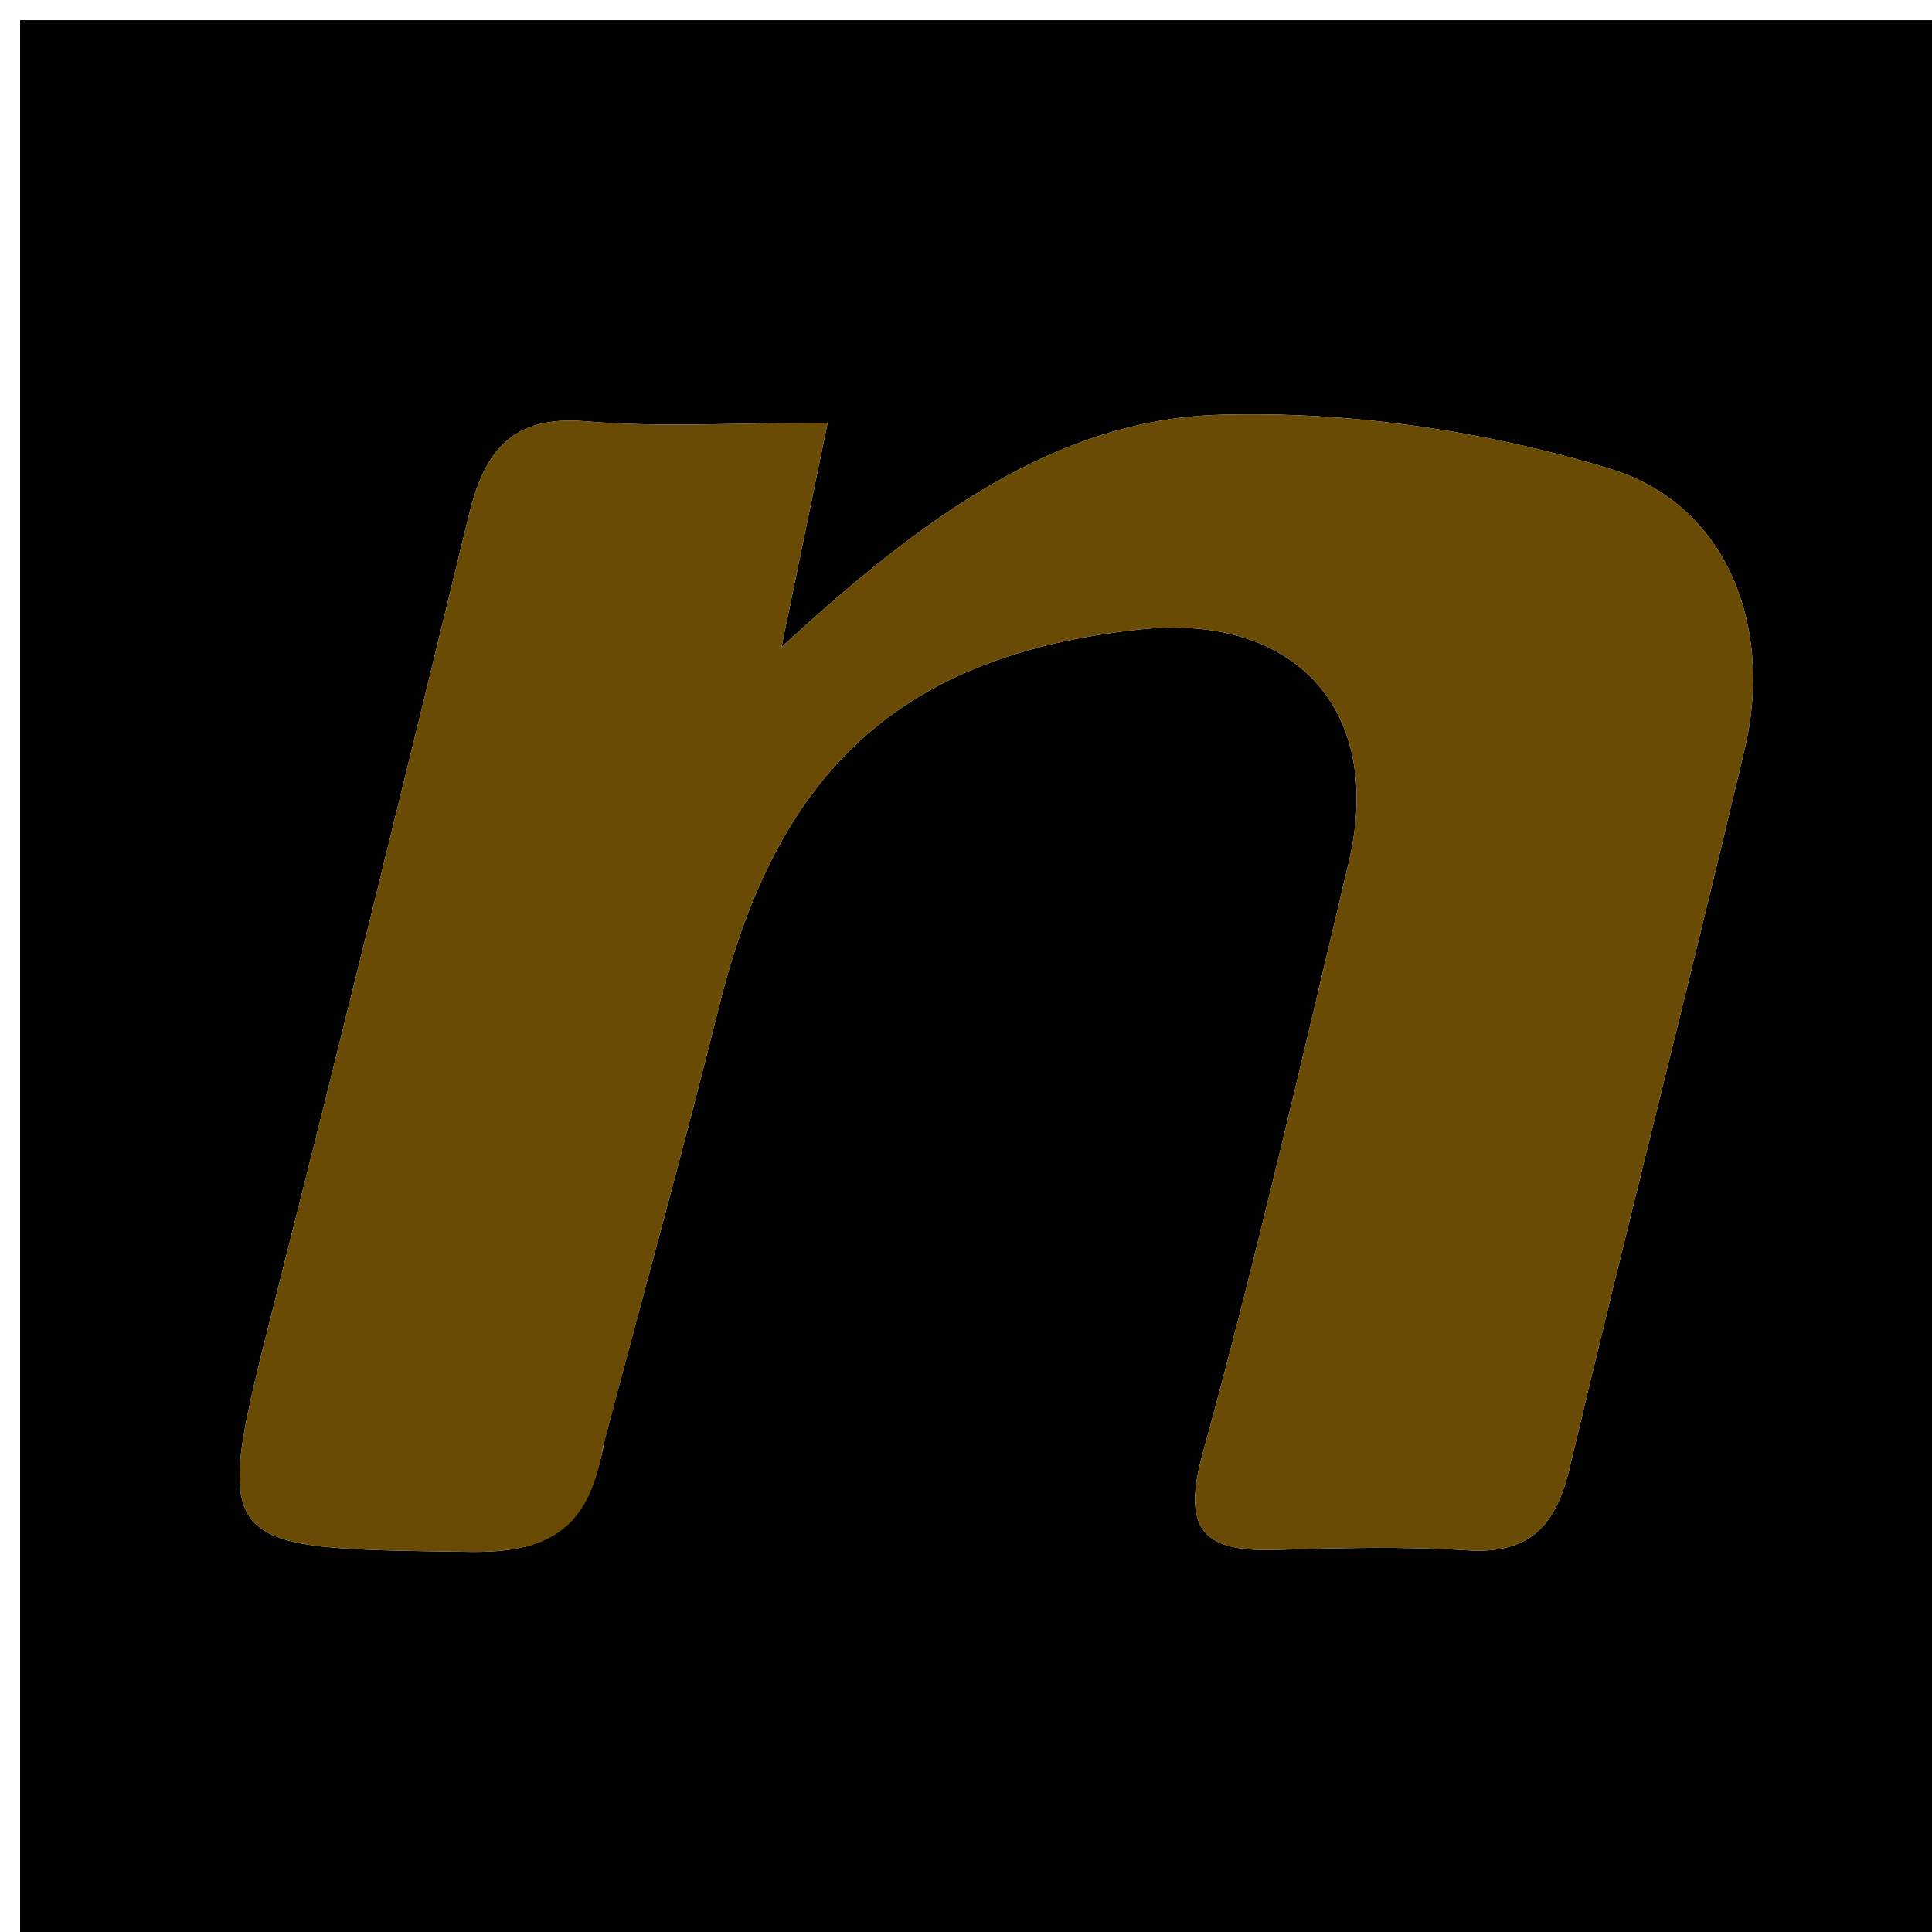 <?xml version="1.0" encoding="UTF-8"?>
<svg data-bbox="1 1 96 96" viewBox="0 0 96 96" xmlns="http://www.w3.org/2000/svg" data-type="color">
    <g>
        <path d="M57 97H1V1h96v96zM30.05 71.525c1.91-7.204 3.903-14.388 5.708-21.618 2.932-11.747 9.14-17.36 20.84-18.626 7.787-.842 12.21 4.027 10.412 11.602-2.332 9.82-4.59 19.663-7.263 29.39-1.061 3.864.168 4.847 3.672 4.74 3.16-.096 6.337-.177 9.488.023 3.115.198 4.41-1.23 5.093-4.11 2.823-11.917 5.875-23.781 8.694-35.7 1.444-6.106-.886-12.161-6.674-13.928-6.176-1.885-12.914-2.872-19.362-2.691-8.16.228-14.777 5.072-21.827 11.547.916-4.45 1.52-7.386 2.296-11.149-4.462 0-8.264.25-12.018-.07-3.642-.311-5.034 1.469-5.796 4.602-3.163 13.017-6.347 26.03-9.634 39.015-3.183 12.575-3.24 12.376 9.662 12.56 3.859.055 5.906-1.056 6.71-5.587" fill="#000000" data-color="1"/>
        <path d="M29.96 71.927c-.713 4.13-2.76 5.24-6.62 5.185-12.901-.184-12.844.015-9.661-12.56 3.287-12.986 6.47-25.998 9.634-39.015.762-3.133 2.154-4.913 5.796-4.603 3.754.32 7.556.071 12.018.071l-2.296 11.15c7.05-6.476 13.668-11.32 21.827-11.548 6.448-.18 13.186.806 19.362 2.691 5.788 1.767 8.118 7.822 6.674 13.928-2.82 11.919-5.871 23.783-8.694 35.7-.682 2.88-1.978 4.308-5.093 4.11-3.151-.2-6.327-.119-9.488-.022-3.504.106-4.733-.877-3.672-4.74 2.673-9.728 4.931-19.572 7.263-29.39 1.798-7.576-2.625-12.445-10.412-11.603-11.7 1.266-17.908 6.88-20.84 18.626-1.805 7.23-3.799 14.414-5.799 22.02" fill="#6A4B06" data-color="2"/>
    </g>
</svg>
